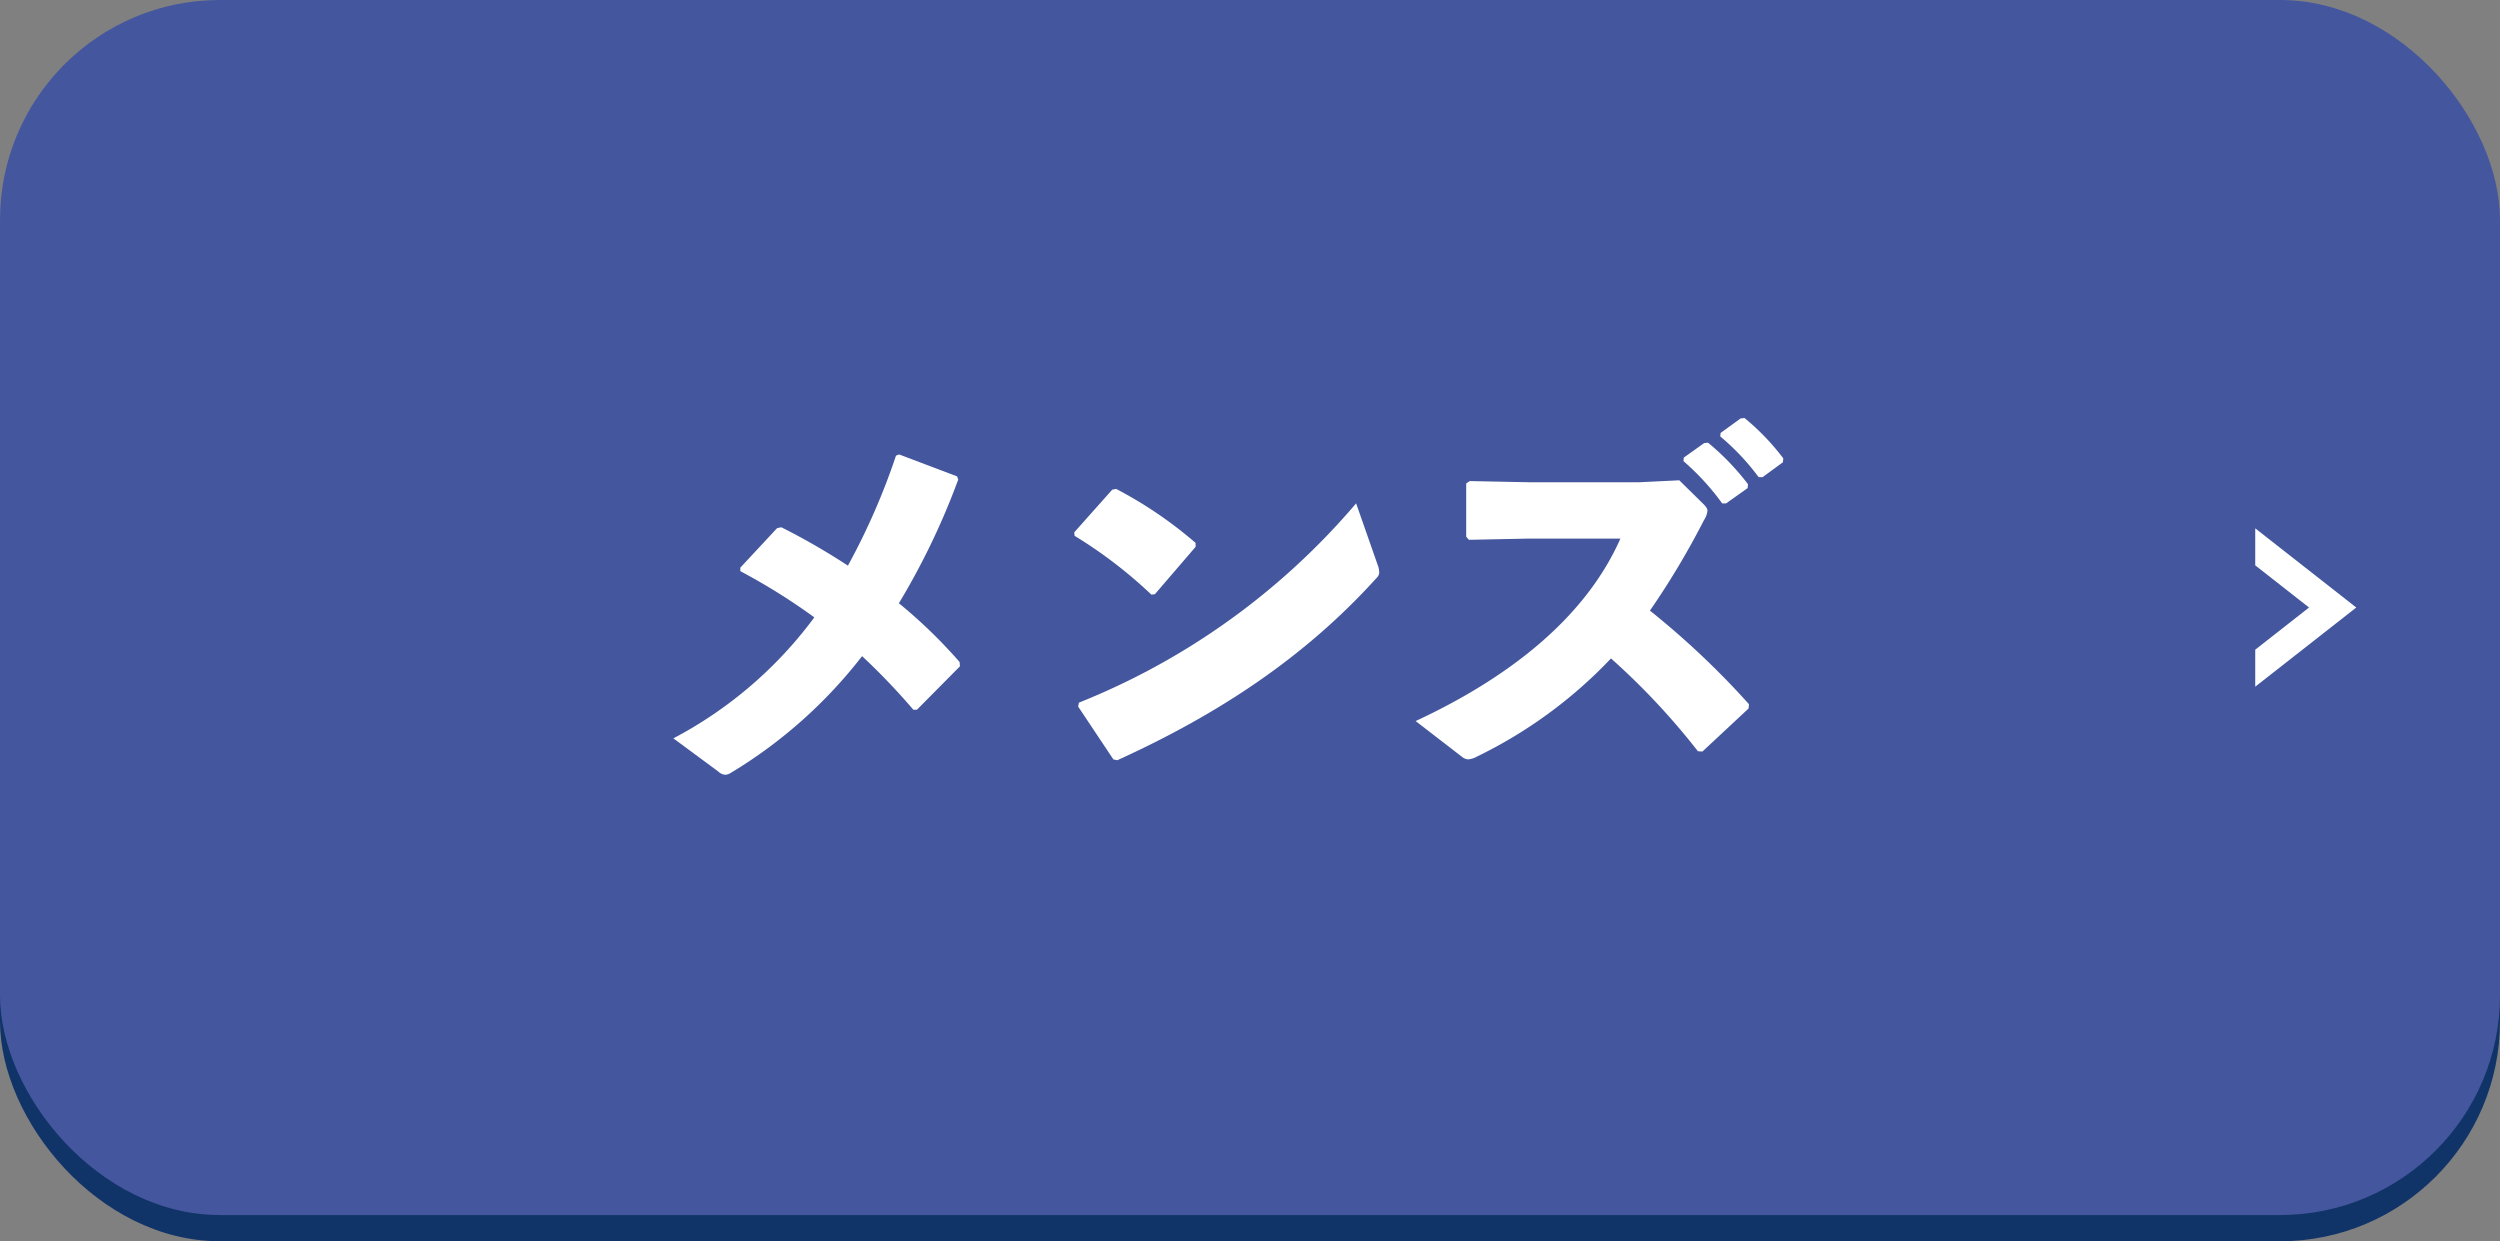 <svg xmlns="http://www.w3.org/2000/svg" width="187.176" height="92.934" viewBox="0 0 187.176 92.934"><rect x="0" y="0" width="187.176" height="92.934" fill="#808080" stroke="none"/><defs><style>.cls-1{fill:#113468;}.cls-2{fill:#44579e;}.cls-3{fill:#fff;}</style></defs><g id="レイヤー_2" data-name="レイヤー 2"><g id="SP_01"><rect class="cls-1" y="1.963" width="187.176" height="90.97" rx="16.467"/><rect class="cls-2" width="187.176" height="90.97" rx="16.467"/><path class="cls-3" d="M58.5,39.477a50.57,50.57,0,0,1,4.984,2.872,50.41,50.41,0,0,0,3.6-8.236l.235-.088,4.338,1.642.088.234A54.007,54.007,0,0,1,67.3,45.164a37.793,37.793,0,0,1,4.544,4.4l.029.322-3.224,3.254h-.264a49.933,49.933,0,0,0-3.84-4.015,35.7,35.7,0,0,1-9.82,8.734.863.863,0,0,1-.41.148.812.812,0,0,1-.527-.236l-3.372-2.491a31.122,31.122,0,0,0,10.553-9.058,46.462,46.462,0,0,0-5.54-3.459V42.5l2.755-2.96Z"/><path class="cls-3" d="M80.428,39.858l2.844-3.195.293-.059a31.066,31.066,0,0,1,5.95,4.045v.293l-3.049,3.547-.263.029a34.313,34.313,0,0,0-5.746-4.4Zm22.717,2.433a1.566,1.566,0,0,1,.117.556c0,.206-.088.324-.293.529C97.751,49.121,91.391,53.4,83.653,56.918l-.293-.059L80.721,52.9l.059-.293a53.1,53.1,0,0,0,20.753-14.92Z"/><path class="cls-3" d="M127.122,56.244a52.687,52.687,0,0,0-6.506-6.947,34.635,34.635,0,0,1-10.055,7.357,1.561,1.561,0,0,1-.645.2.828.828,0,0,1-.468-.2l-3.459-2.668c6.741-3.136,12.633-7.563,15.33-13.659h-6.977l-4.367.088-.2-.235V36.194l.264-.176,4.4.088h8.3l2.989-.146,1.788,1.758c.2.2.323.352.323.528a1.615,1.615,0,0,1-.264.7,59.637,59.637,0,0,1-4.045,6.771,61.884,61.884,0,0,1,7.416,7.006l-.029.322-3.459,3.225Zm-1.054-21.985,1.523-1.085.293-.029a18.764,18.764,0,0,1,2.99,3.108l-.029.293-1.612,1.143h-.293a18.518,18.518,0,0,0-2.9-3.166Zm2.755-1.846,1.5-1.085.293-.03a17.734,17.734,0,0,1,2.9,3.02l-.029.293-1.524,1.114h-.294a17.6,17.6,0,0,0-2.872-3.049Z"/><polygon class="cls-3" points="168.851 39.558 168.851 42.329 172.879 45.485 168.851 48.641 168.851 51.412 176.414 45.485 168.851 39.558"/></g></g></svg>